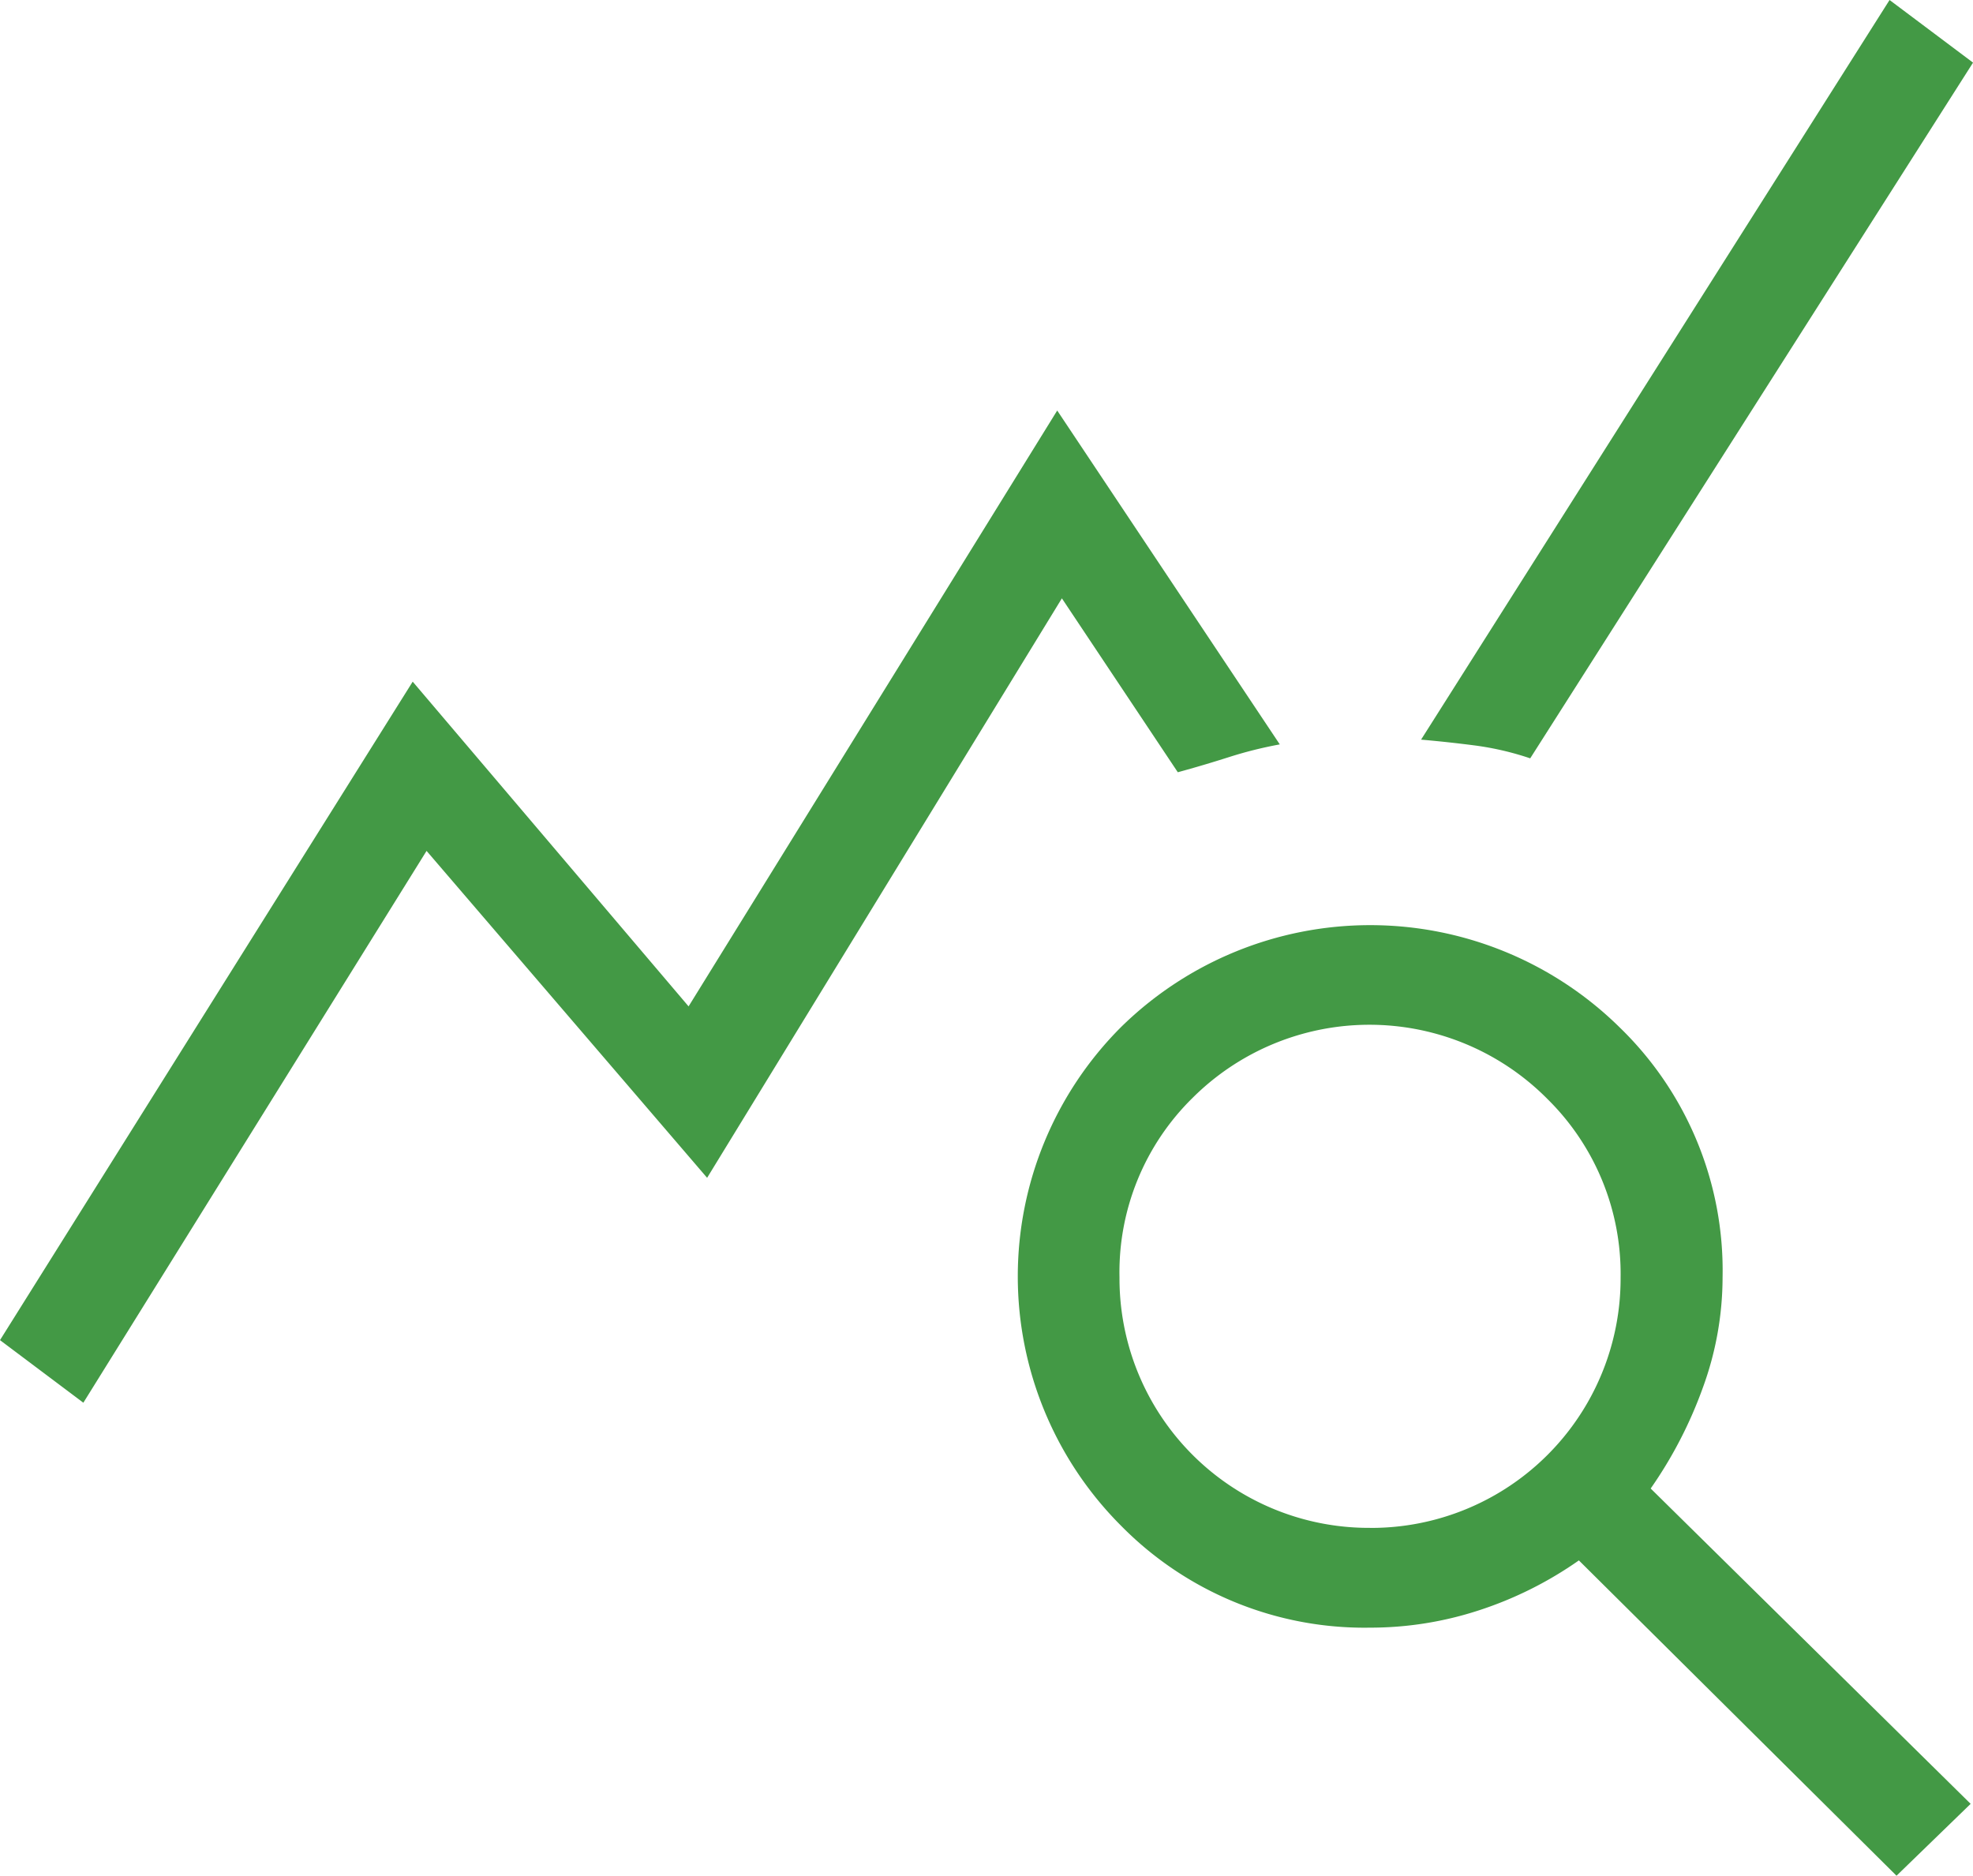 <svg xmlns="http://www.w3.org/2000/svg" width="48.524" height="46.13" viewBox="0 0 48.524 46.13">
  <path id="icon_analyzingcampaigns" d="M4.8,39.247,2.75,37.708,12.9,21.514,19.685,29.5l9.066-14.654,5.474,8.211a10.085,10.085,0,0,0-1.254.314q-.627.2-1.254.371l-2.851-4.277L20.141,33.716l-6.9-8.04ZM49.393,50.88l-7.812-7.755a9.26,9.26,0,0,1-2.452,1.226,8.592,8.592,0,0,1-2.68.428,8.4,8.4,0,0,1-6.13-2.509,8.672,8.672,0,0,1,0-12.259,8.742,8.742,0,0,1,12.259,0,8.325,8.325,0,0,1,2.537,6.158,7.911,7.911,0,0,1-.485,2.708,10.577,10.577,0,0,1-1.283,2.48l7.869,7.755ZM36.449,42.326a6.133,6.133,0,0,0,6.158-6.158,6.034,6.034,0,0,0-1.8-4.391,6.16,6.16,0,0,0-8.724-.029,6.006,6.006,0,0,0-1.8,4.419,6.133,6.133,0,0,0,6.158,6.158ZM40.384,23.4a7.17,7.17,0,0,0-1.34-.314Q38.388,23,37.7,22.94L49.222,4.75l2.053,1.54Z" transform="translate(-2.75 -4.75)" fill="#439945"/>
</svg>
